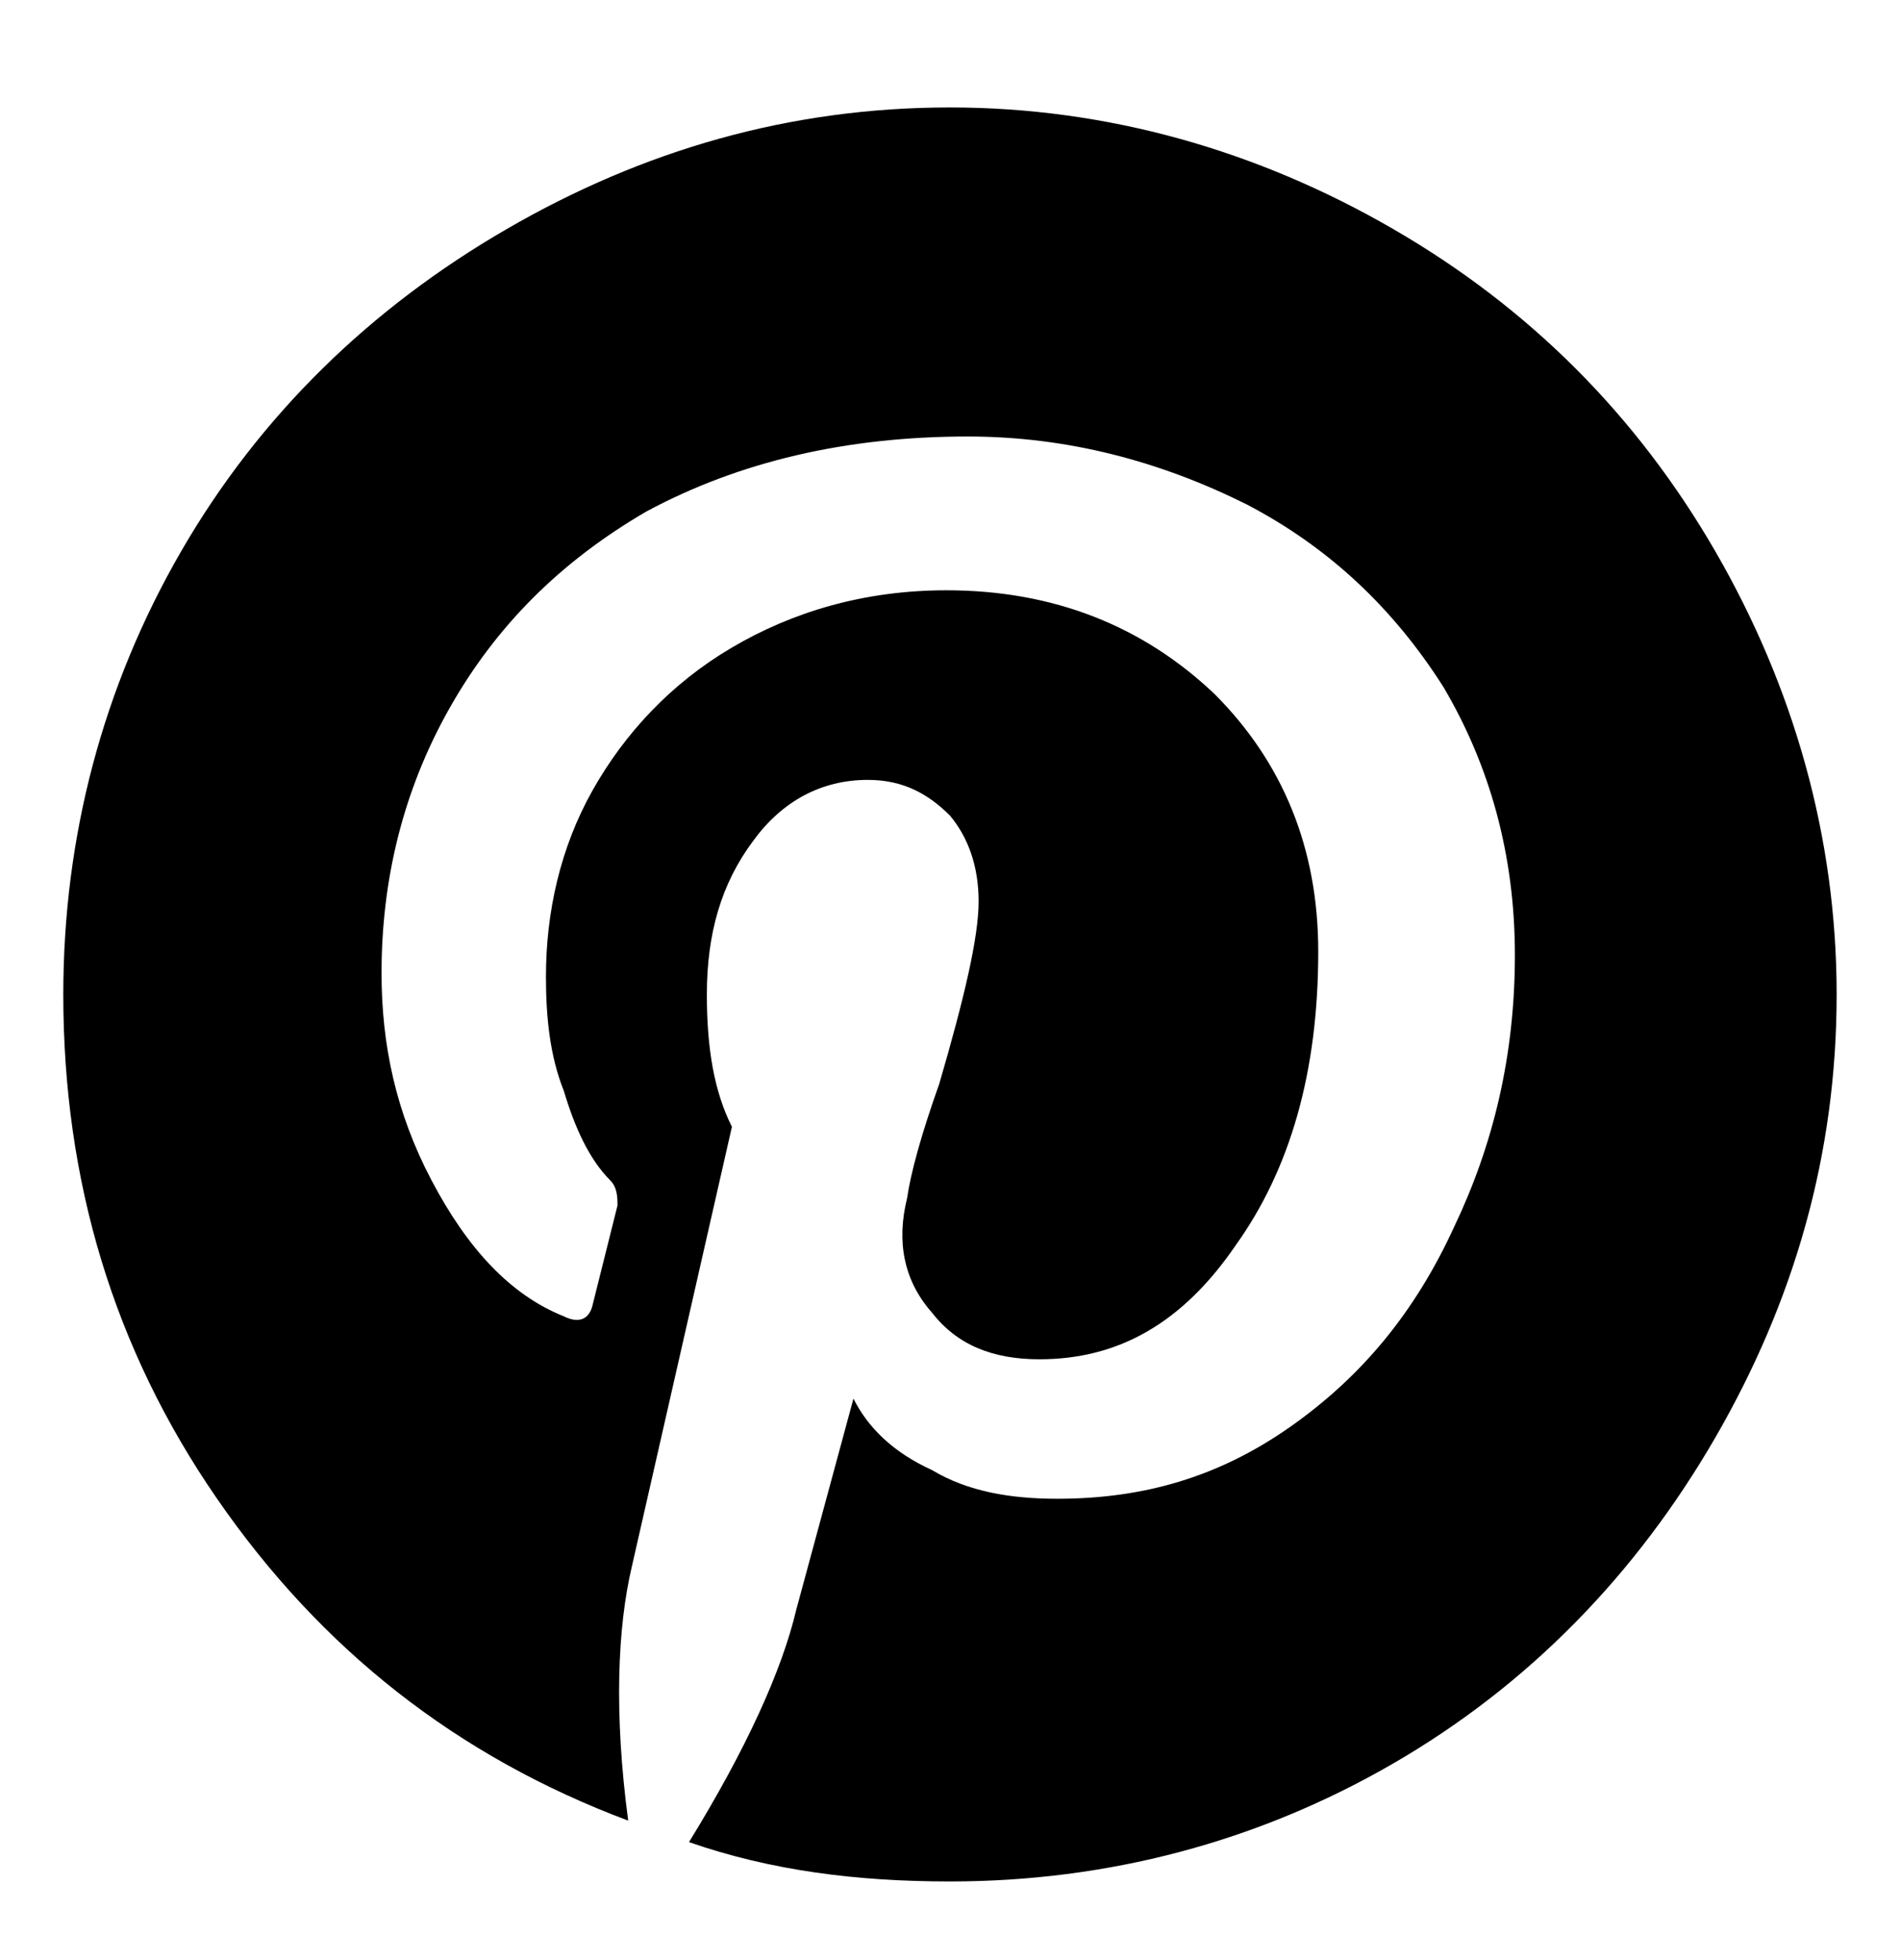 <svg width="32" height="33" viewBox="0 0 32 33" fill="none" xmlns="http://www.w3.org/2000/svg">
<path d="M30.933 16.743C30.933 19.452 30.21 21.921 28.886 24.209C27.561 26.497 25.755 28.364 23.466 29.689C21.178 31.014 18.649 31.676 16 31.676C14.434 31.676 12.989 31.495 11.604 31.014C12.568 29.448 13.17 28.123 13.411 27.1L14.374 23.547C14.615 24.029 15.036 24.45 15.699 24.751C16.301 25.113 17.023 25.233 17.806 25.233C19.251 25.233 20.516 24.872 21.72 24.029C22.924 23.186 23.828 22.102 24.49 20.657C25.152 19.272 25.514 17.766 25.514 16.08C25.514 14.394 25.092 12.889 24.309 11.564C23.466 10.239 22.383 9.216 20.998 8.493C19.552 7.771 17.987 7.349 16.301 7.349C14.254 7.349 12.447 7.771 10.882 8.614C9.436 9.457 8.352 10.54 7.57 11.925C6.787 13.31 6.426 14.816 6.426 16.381C6.426 17.586 6.666 18.73 7.269 19.874C7.871 21.018 8.593 21.801 9.497 22.162C9.737 22.282 9.918 22.222 9.978 21.981L10.4 20.295C10.4 20.175 10.4 19.994 10.279 19.874C9.918 19.513 9.677 18.971 9.497 18.369C9.256 17.766 9.195 17.104 9.195 16.442C9.195 15.358 9.436 14.274 9.978 13.31C10.52 12.347 11.303 11.504 12.327 10.902C13.35 10.3 14.555 9.938 15.94 9.938C17.746 9.938 19.251 10.54 20.456 11.685C21.6 12.829 22.202 14.274 22.202 16.02C22.202 18.067 21.72 19.693 20.817 20.958C19.914 22.282 18.83 22.885 17.505 22.885C16.722 22.885 16.12 22.644 15.699 22.102C15.217 21.56 15.097 20.898 15.277 20.175C15.337 19.753 15.518 19.091 15.819 18.248C16.241 16.803 16.482 15.779 16.482 15.177C16.482 14.575 16.301 14.093 16 13.732C15.639 13.371 15.217 13.13 14.615 13.13C13.832 13.13 13.17 13.491 12.688 14.153C12.146 14.876 11.905 15.719 11.905 16.743C11.905 17.646 12.025 18.369 12.327 18.971L10.641 26.377C10.4 27.401 10.339 28.846 10.58 30.652C7.69 29.569 5.402 27.762 3.656 25.233C1.909 22.704 1.066 19.874 1.066 16.743C1.066 14.093 1.729 11.564 3.054 9.276C4.378 6.988 6.245 5.181 8.533 3.857C10.821 2.532 13.29 1.809 16 1.809C18.649 1.809 21.178 2.532 23.466 3.857C25.755 5.181 27.561 6.988 28.886 9.276C30.21 11.564 30.933 14.093 30.933 16.743Z" fill="black"/>
</svg>
